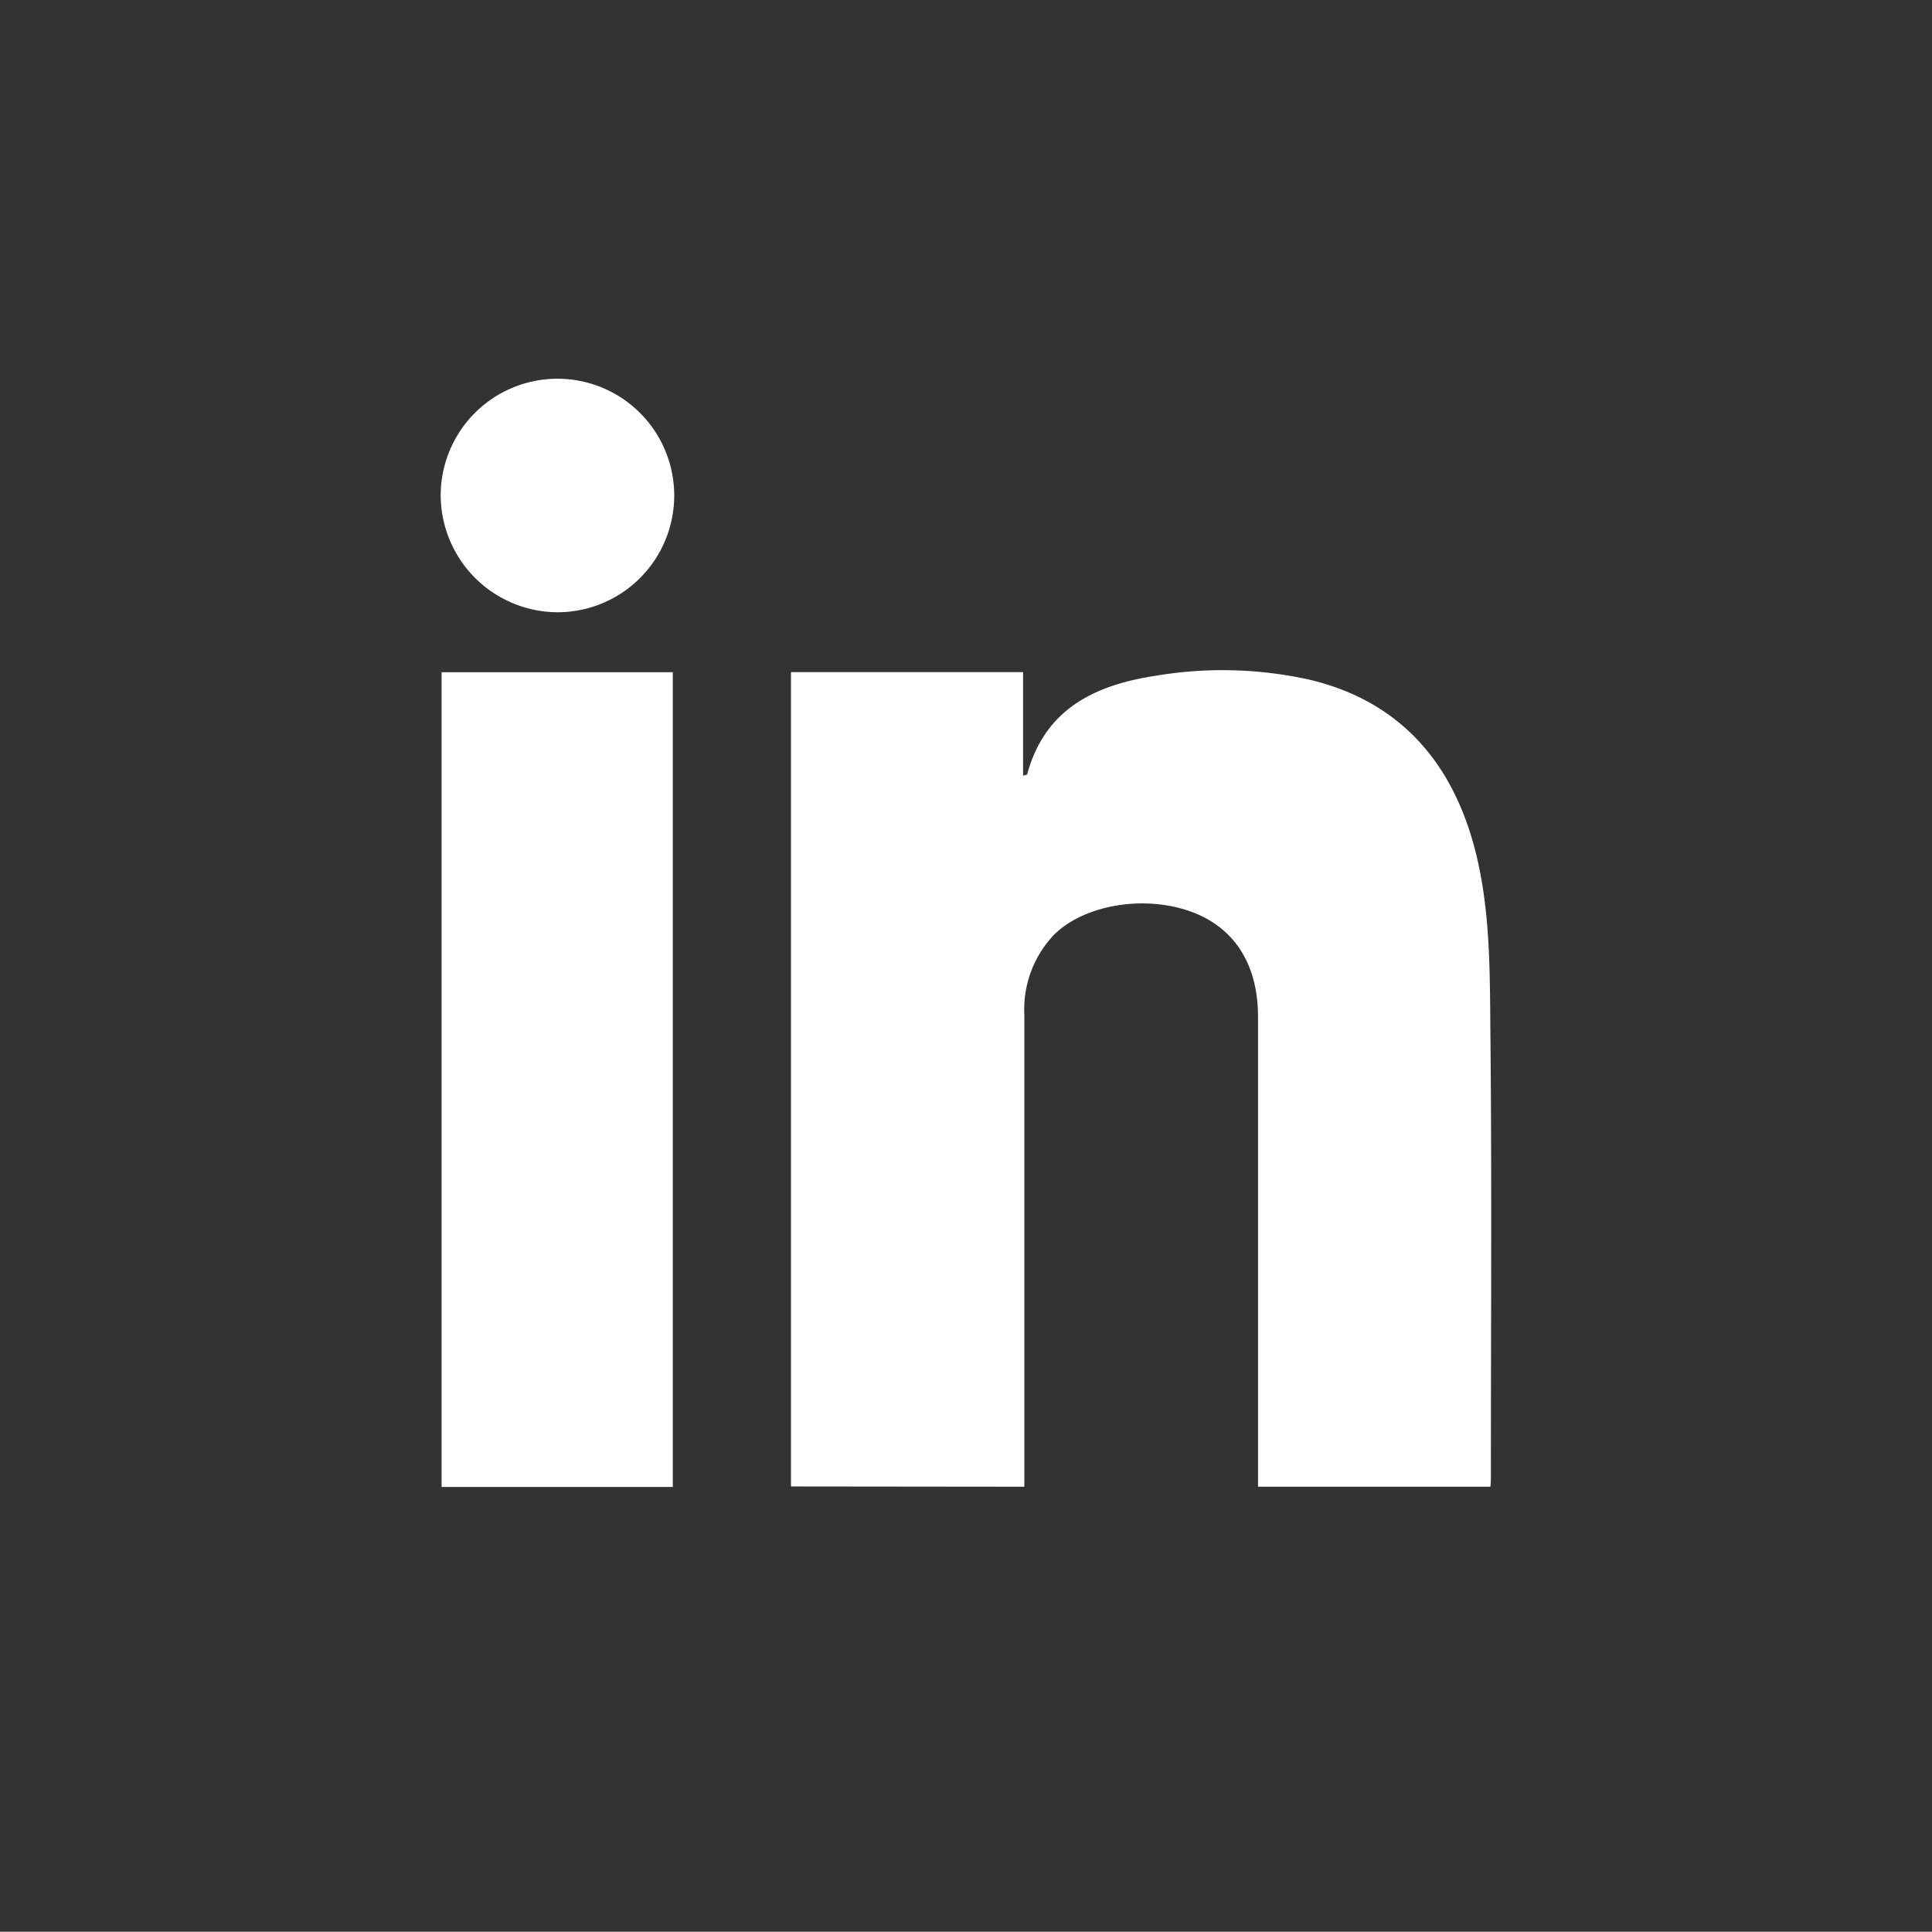 <svg id="Layer_1" data-name="Layer 1" xmlns="http://www.w3.org/2000/svg" viewBox="0 0 231.65 231.62"><rect x="0" y="0" width="231.65" height="231.62" fill="#333333" stroke="none"/><defs><style>.cls-1{fill:none;}.cls-2{fill:#fff;}</style></defs><title>aspen-tech-social-linkedin-icon</title><g id="template"><rect class="cls-1" x="0.03" width="231.62" height="231.62" rx="22.97"/><path class="cls-1" d="M208.65,0H23A23,23,0,0,0,0,23V83c24.15,22.42,67.75,37.39,117.52,37.39,47.5,0,89.38-13.64,114.1-34.38V23A23,23,0,0,0,208.65,0Z" transform="translate(0.03)"/></g><g id="linkedin"><path class="cls-2" d="M94.81,178.23V80.59h27.83V93c.29-.09.48-.1.49-.16,2.15-7.94,8.26-10.75,15.56-11.84a48.15,48.15,0,0,1,18.22.48c10.77,2.52,17.06,9.79,19.81,20,1.95,7.21,1.88,14.78,1.95,22.18.18,17.79.06,35.58.06,53.37a9.69,9.69,0,0,1-.06,1.23H150.81V121.9c0-6.07-2.66-10.41-7.51-12.39-5.68-2.31-13.26-1.15-17,2.62a13,13,0,0,0-3.51,9.56v56.57Z" transform="translate(0.03)"/><path class="cls-2" d="M80.64,178.29H52.92V80.6H80.64Z" transform="translate(0.03)"/><path class="cls-2" d="M52.81,59.5A14,14,0,1,1,66.9,73.41h0A14.07,14.07,0,0,1,52.81,59.5Z" transform="translate(0.03)"/></g></svg>